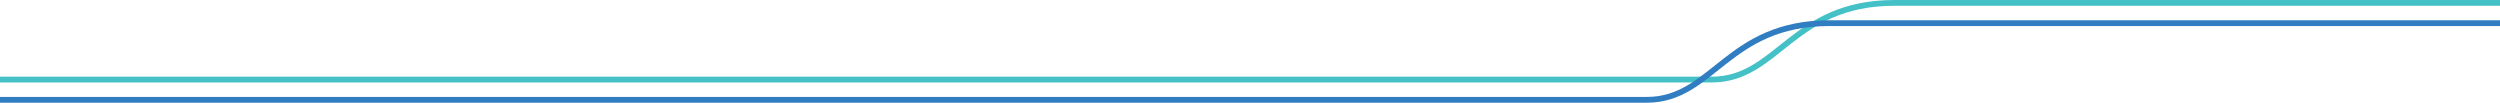 <svg width="1728" height="71" viewBox="0 0 1728 71" fill="none" xmlns="http://www.w3.org/2000/svg">
<path d="M-33 55H1183.05C1229.08 55 1238.46 2 1309.42 2C1373.64 2 1751 2 1751 2" stroke="#43C1C7" stroke-width="4" stroke-miterlimit="10"/>
<path d="M-33 69H1138.2C1184.23 69 1193.61 16 1264.57 16C1335.53 16 1751 16 1751 16" stroke="#307DC1" stroke-width="4" stroke-miterlimit="10"/>
</svg>
